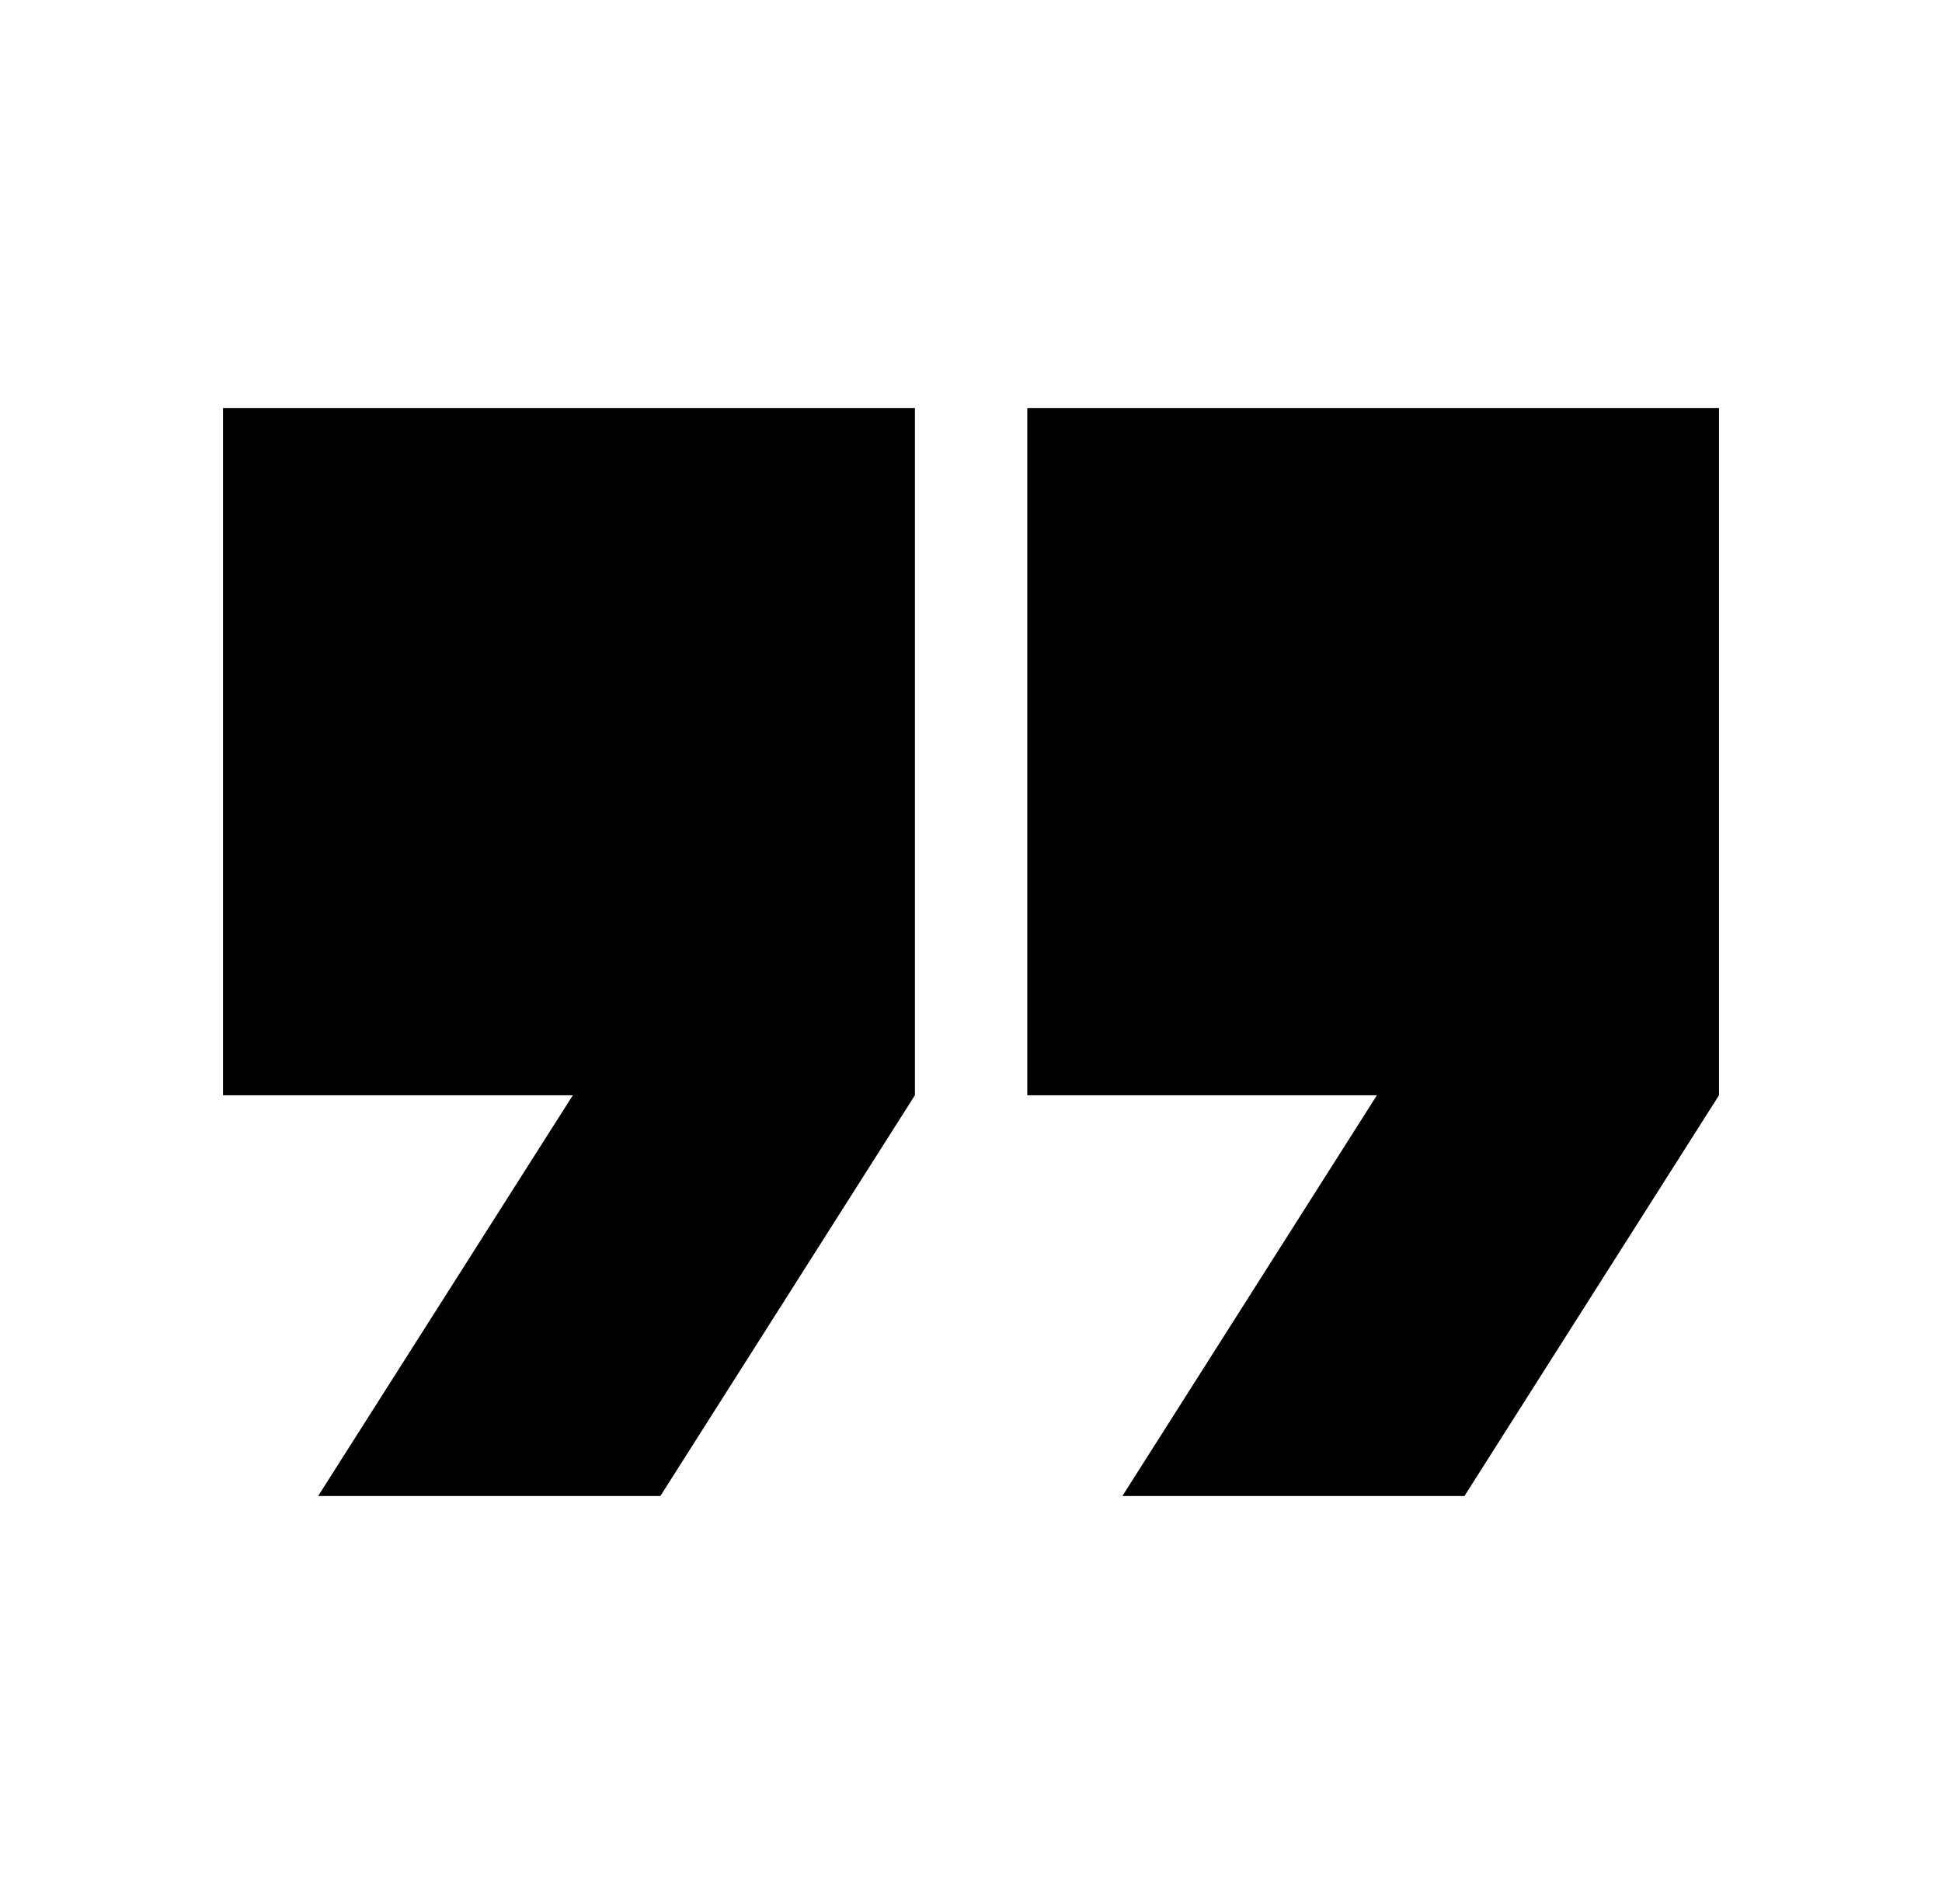<svg width="51" height="50" viewBox="0 0 51 50" fill="none" xmlns="http://www.w3.org/2000/svg">
<path fill-rule="evenodd" clip-rule="evenodd" d="M15.044 28.762H5.857V10.714H24.027V28.762L17.343 39.286H8.355L15.044 28.762ZM26.978 28.762V10.714H45.144V28.762L38.459 39.286H29.476L36.16 28.762H26.978Z" fill="black"/>
</svg>
